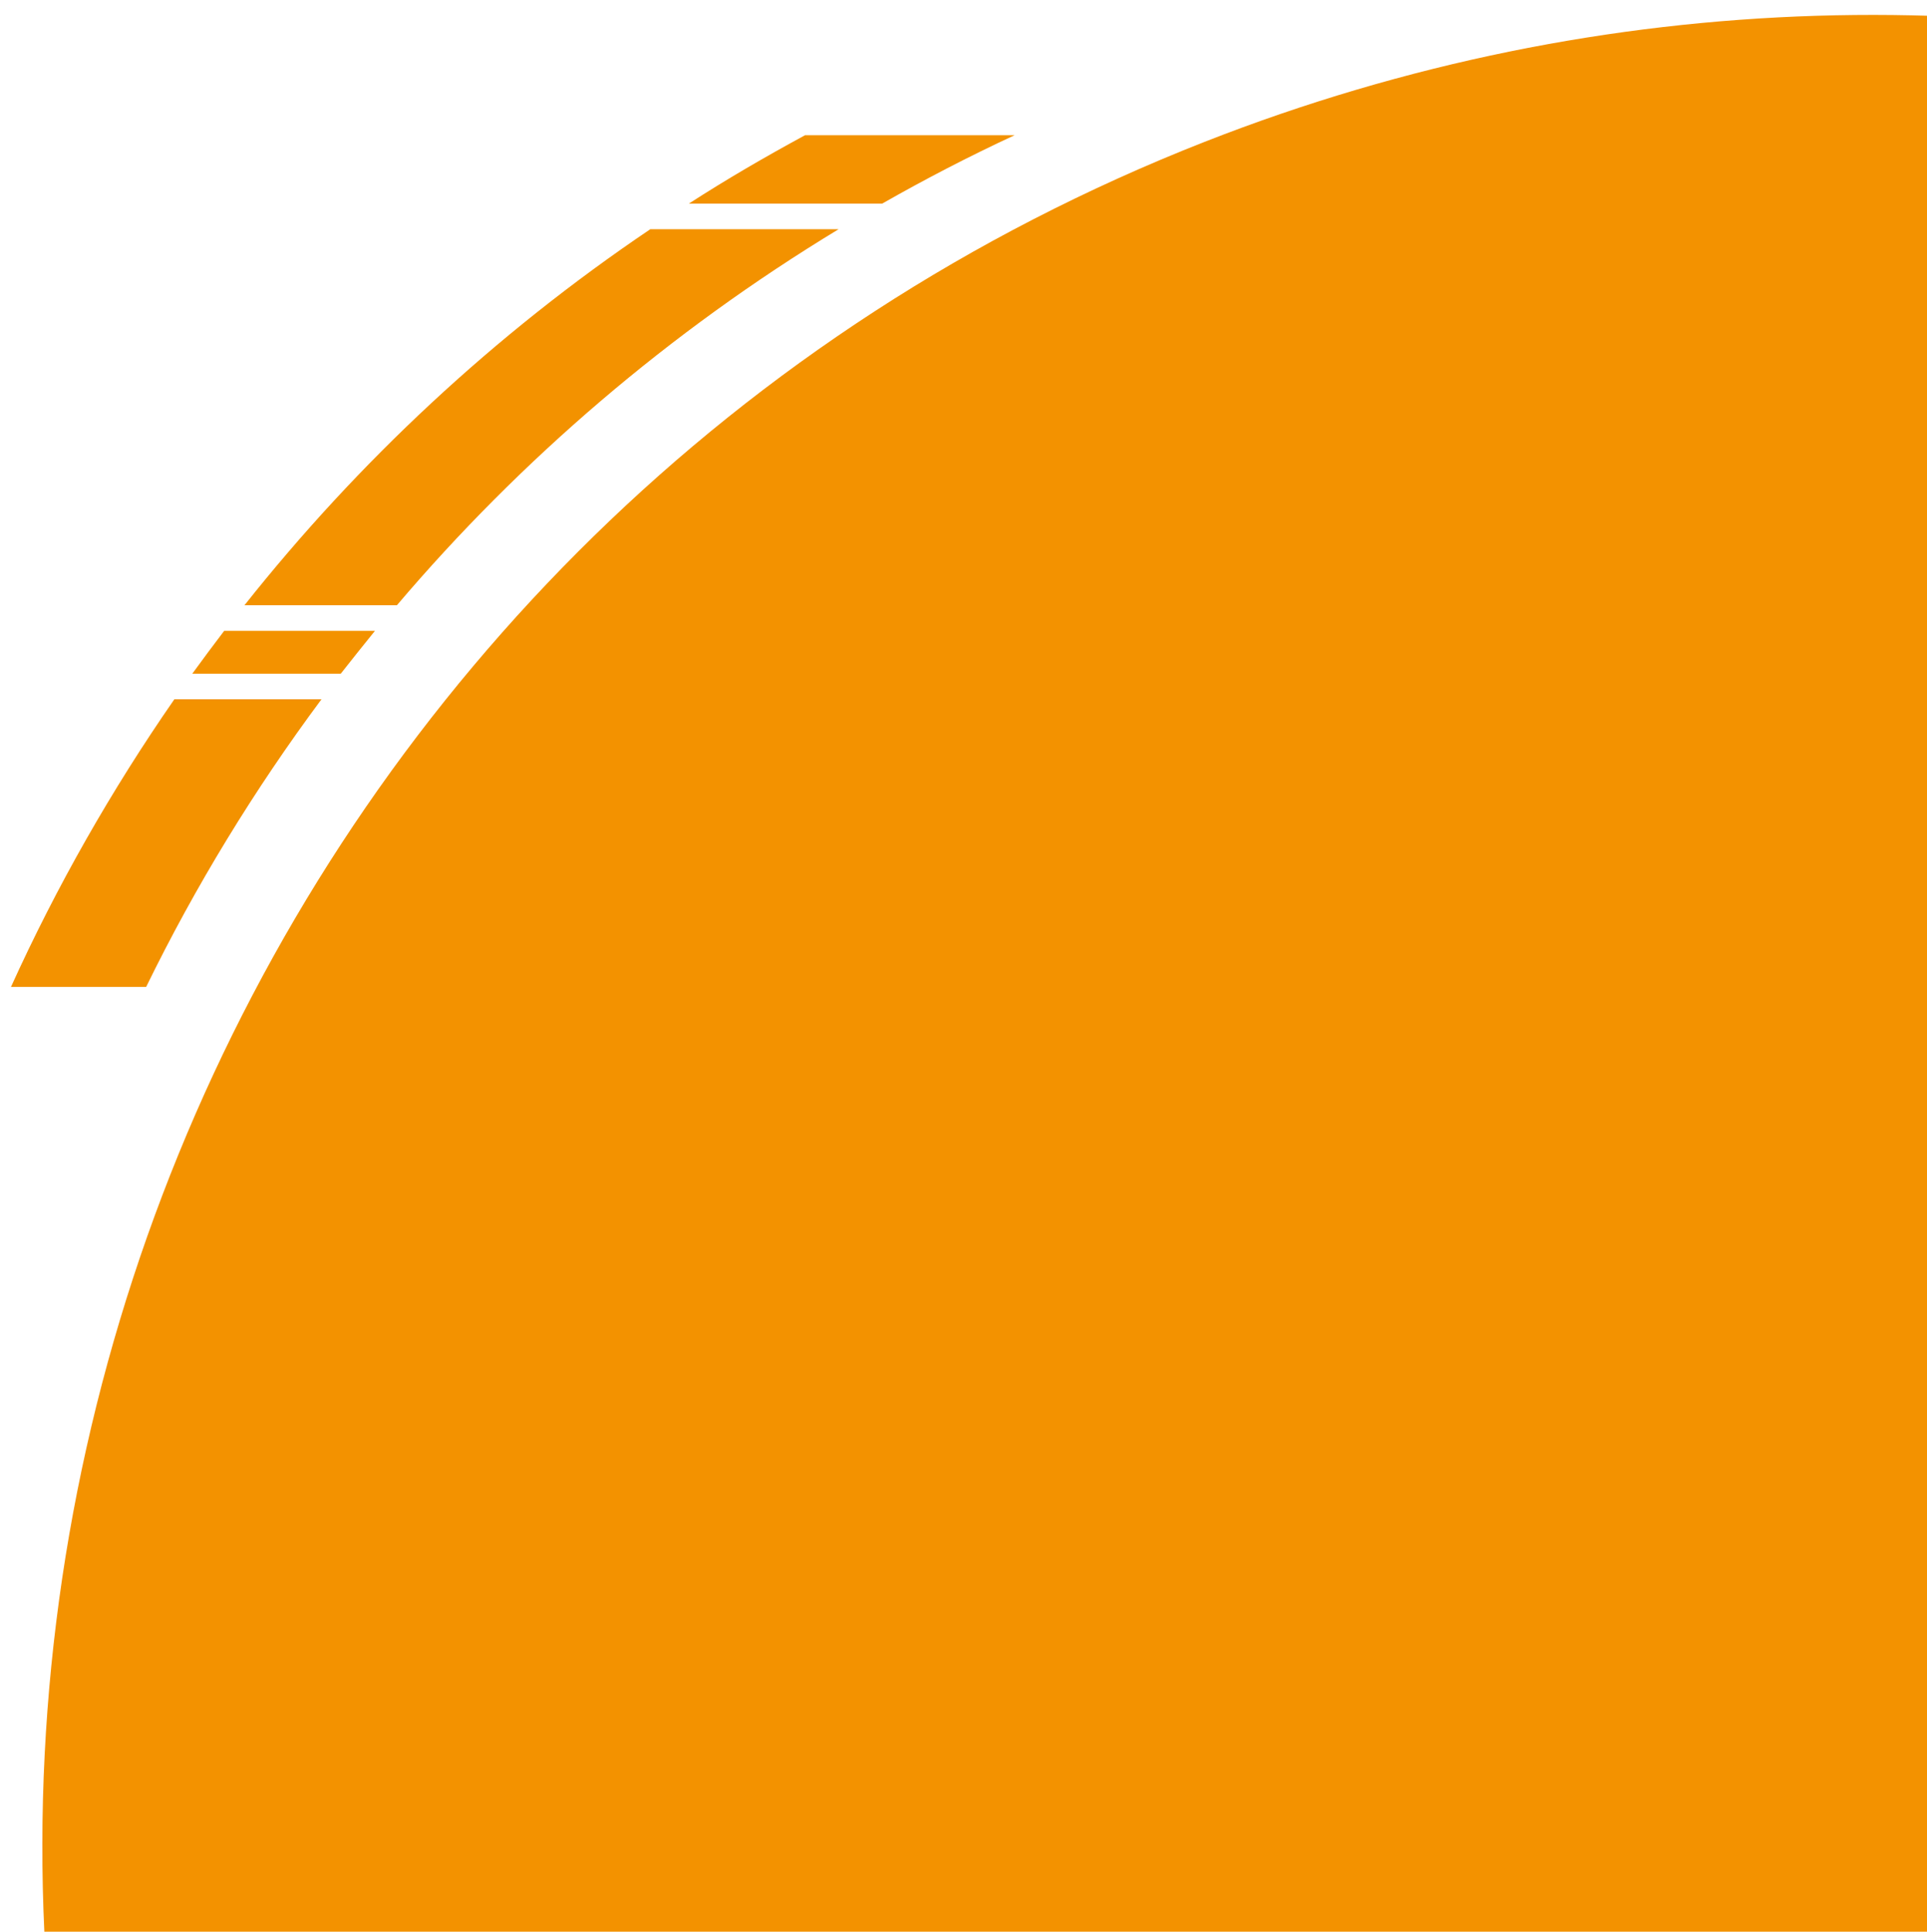 <?xml version="1.0" encoding="utf-8"?>
<!-- Generator: Adobe Illustrator 24.3.0, SVG Export Plug-In . SVG Version: 6.00 Build 0)  -->
<svg version="1.1" id="mask1" xmlns="http://www.w3.org/2000/svg" xmlns:xlink="http://www.w3.org/1999/xlink" x="0px" y="0px"
	 viewBox="0 0 580.2 581.5" style="enable-background:new 0 0 580.2 581.5;" xml:space="preserve">
<style type="text/css">
	.st0{fill:#F39200;}
</style>
<g>
	<path class="st0" d="M1124.9,354.4c-56.8-144.7-168.1-252-301.1-307.4c125.5,57.3,229.8,161.4,284.2,300
		c111.2,283.3-28.4,603.1-311.7,714.3c-138.6,54.4-285.9,48.8-413.2-4.3c131.1,59.8,285.4,68.5,430.1,11.7
		C1096.6,957.5,1236.1,637.7,1124.9,354.4z"/>
	<path class="st0" d="M371.2,1051.9c4,1.8,7.9,3.5,11.9,5.1c-3.5-1.6-7-3.2-10.5-4.9C372.2,1052.1,371.7,1052,371.2,1051.9z"/>
	<path class="st0" d="M823.8,47c-8.4-3.8-16.8-7.4-25.4-10.8c2.8,1.3,5.5,2.7,8.3,4C812.5,42.4,818.2,44.6,823.8,47z"/>
	<path class="st0" d="M796.4,1061.4c283.3-111.2,422.9-431,311.7-714.3c-54.4-138.6-158.7-242.8-284.2-300
		c-5.7-2.4-11.4-4.6-17.1-6.8c118.1,58.7,215.6,159.7,267.6,292.1c111.2,283.3-28.4,603.1-311.7,714.3c-129,50.6-265.7,49.3-386.7,6
		c-1.1-0.2-2.2-0.3-3.3-0.5c3.5,1.7,7,3.3,10.5,4.9C510.5,1110.1,657.8,1115.8,796.4,1061.4z"/>
	<path class="st0" d="M798.4,36.2c-10.2-4.8-20.5-9.4-30.9-13.6c5.6,2.6,11.1,5.3,16.5,8.1C788.9,32.5,793.7,34.3,798.4,36.2z"/>
	<path class="st0" d="M792.3,35c4.8,1.7,9.7,3.4,14.5,5.2c-2.8-1.4-5.5-2.7-8.3-4c-4.8-1.9-9.5-3.7-14.3-5.5
		C786.8,32.1,789.6,33.5,792.3,35z"/>
	<path class="st0" d="M1046.2,320c111.2,283.3-28.4,603.1-311.7,714.3c-112.4,44.1-230.6,48.7-339.1,20.6c-6.5-0.7-13-1.5-19.4-2.4
		c121,43.3,257.6,44.7,386.7-6c283.3-111.2,422.9-431,311.7-714.3c-52-132.4-149.5-233.4-267.6-292.1c-4.8-1.8-9.6-3.6-14.5-5.2
		C904.2,94.5,996.2,192.8,1046.2,320z"/>
	<path class="st0" d="M736.6,9.2c4.6,2.2,9.2,4.5,13.8,6.8c5.8,2.1,11.5,4.3,17.2,6.6C757.4,17.8,747,13.3,736.6,9.2z"/>
	<path class="st0" d="M767.5,22.6c-5.7-2.3-11.4-4.5-17.2-6.6c5.5,2.8,10.9,5.7,16.3,8.7c5.8,1.9,11.7,3.9,17.4,6.1
		C778.6,27.9,773.1,25.2,767.5,22.6z"/>
	<path class="st0" d="M784.1,30.7c-5.8-2.1-11.6-4.1-17.4-6.1c2.7,1.5,5.4,3,8.1,4.6c5.9,1.8,11.7,3.7,17.6,5.8
		C789.6,33.5,786.8,32.1,784.1,30.7z"/>
	<path class="st0" d="M395.4,1055c108.6,28.1,226.7,23.5,339.1-20.6c283.3-111.2,422.9-431,311.7-714.3
		C996.2,192.8,904.2,94.5,792.3,35c-5.8-2-11.7-3.9-17.6-5.8c104.6,60.2,190.2,155,237.7,276.1c111.2,283.3-28.4,603.1-311.7,714.3
		c-74,29-150.5,41-225.2,37.7C448.7,1058.5,421.9,1057.7,395.4,1055z"/>
	<path class="st0" d="M96.8,210.5H52.5c-19,27.4-35.5,56.4-49.2,86.6H44C58.8,266.8,76.5,237.8,96.8,210.5z"/>
	<path class="st0" d="M112.9,189.9H67.5c-3.2,4.2-6.4,8.5-9.6,12.9h44.7C106,198.5,109.4,194.2,112.9,189.9z"/>
	<path class="st0" d="M252.5,69h-56.7c-47,31.7-88,70.1-122.2,113.2h45.9C156.8,138.3,201.5,99.9,252.5,69z"/>
	<path class="st0" d="M305.5,40.7h-63.1c-12,6.5-23.7,13.3-35,20.6h58.2C278.6,53.9,291.9,47,305.5,40.7z"/>
	<path class="st0" d="M375.9,1052.6c6.5,0.9,12.9,1.7,19.4,2.4c26.5,2.7,53.3,3.6,80.2,2.4c59.2-2.6,119-14.8,177.2-37.7
		c283.3-111.2,422.9-431,311.7-714.3C917,184.2,831.4,89.4,726.8,29.2c-115.3-35.7-243-34-364.1,13.5
		C79.3,153.9-60.2,473.7,51,757.1c43.3,110.4,118.4,199,210.6,259.4c2.4,1.6,4.9,3.2,7.3,4.7c6.5,4.1,13.1,8.1,19.8,12
		c26.9,8.3,54.5,14.6,82.5,18.8c0.5,0.1,1,0.1,1.4,0.2C373.8,1052.3,374.9,1052.5,375.9,1052.6z"/>
</g>
</svg>
